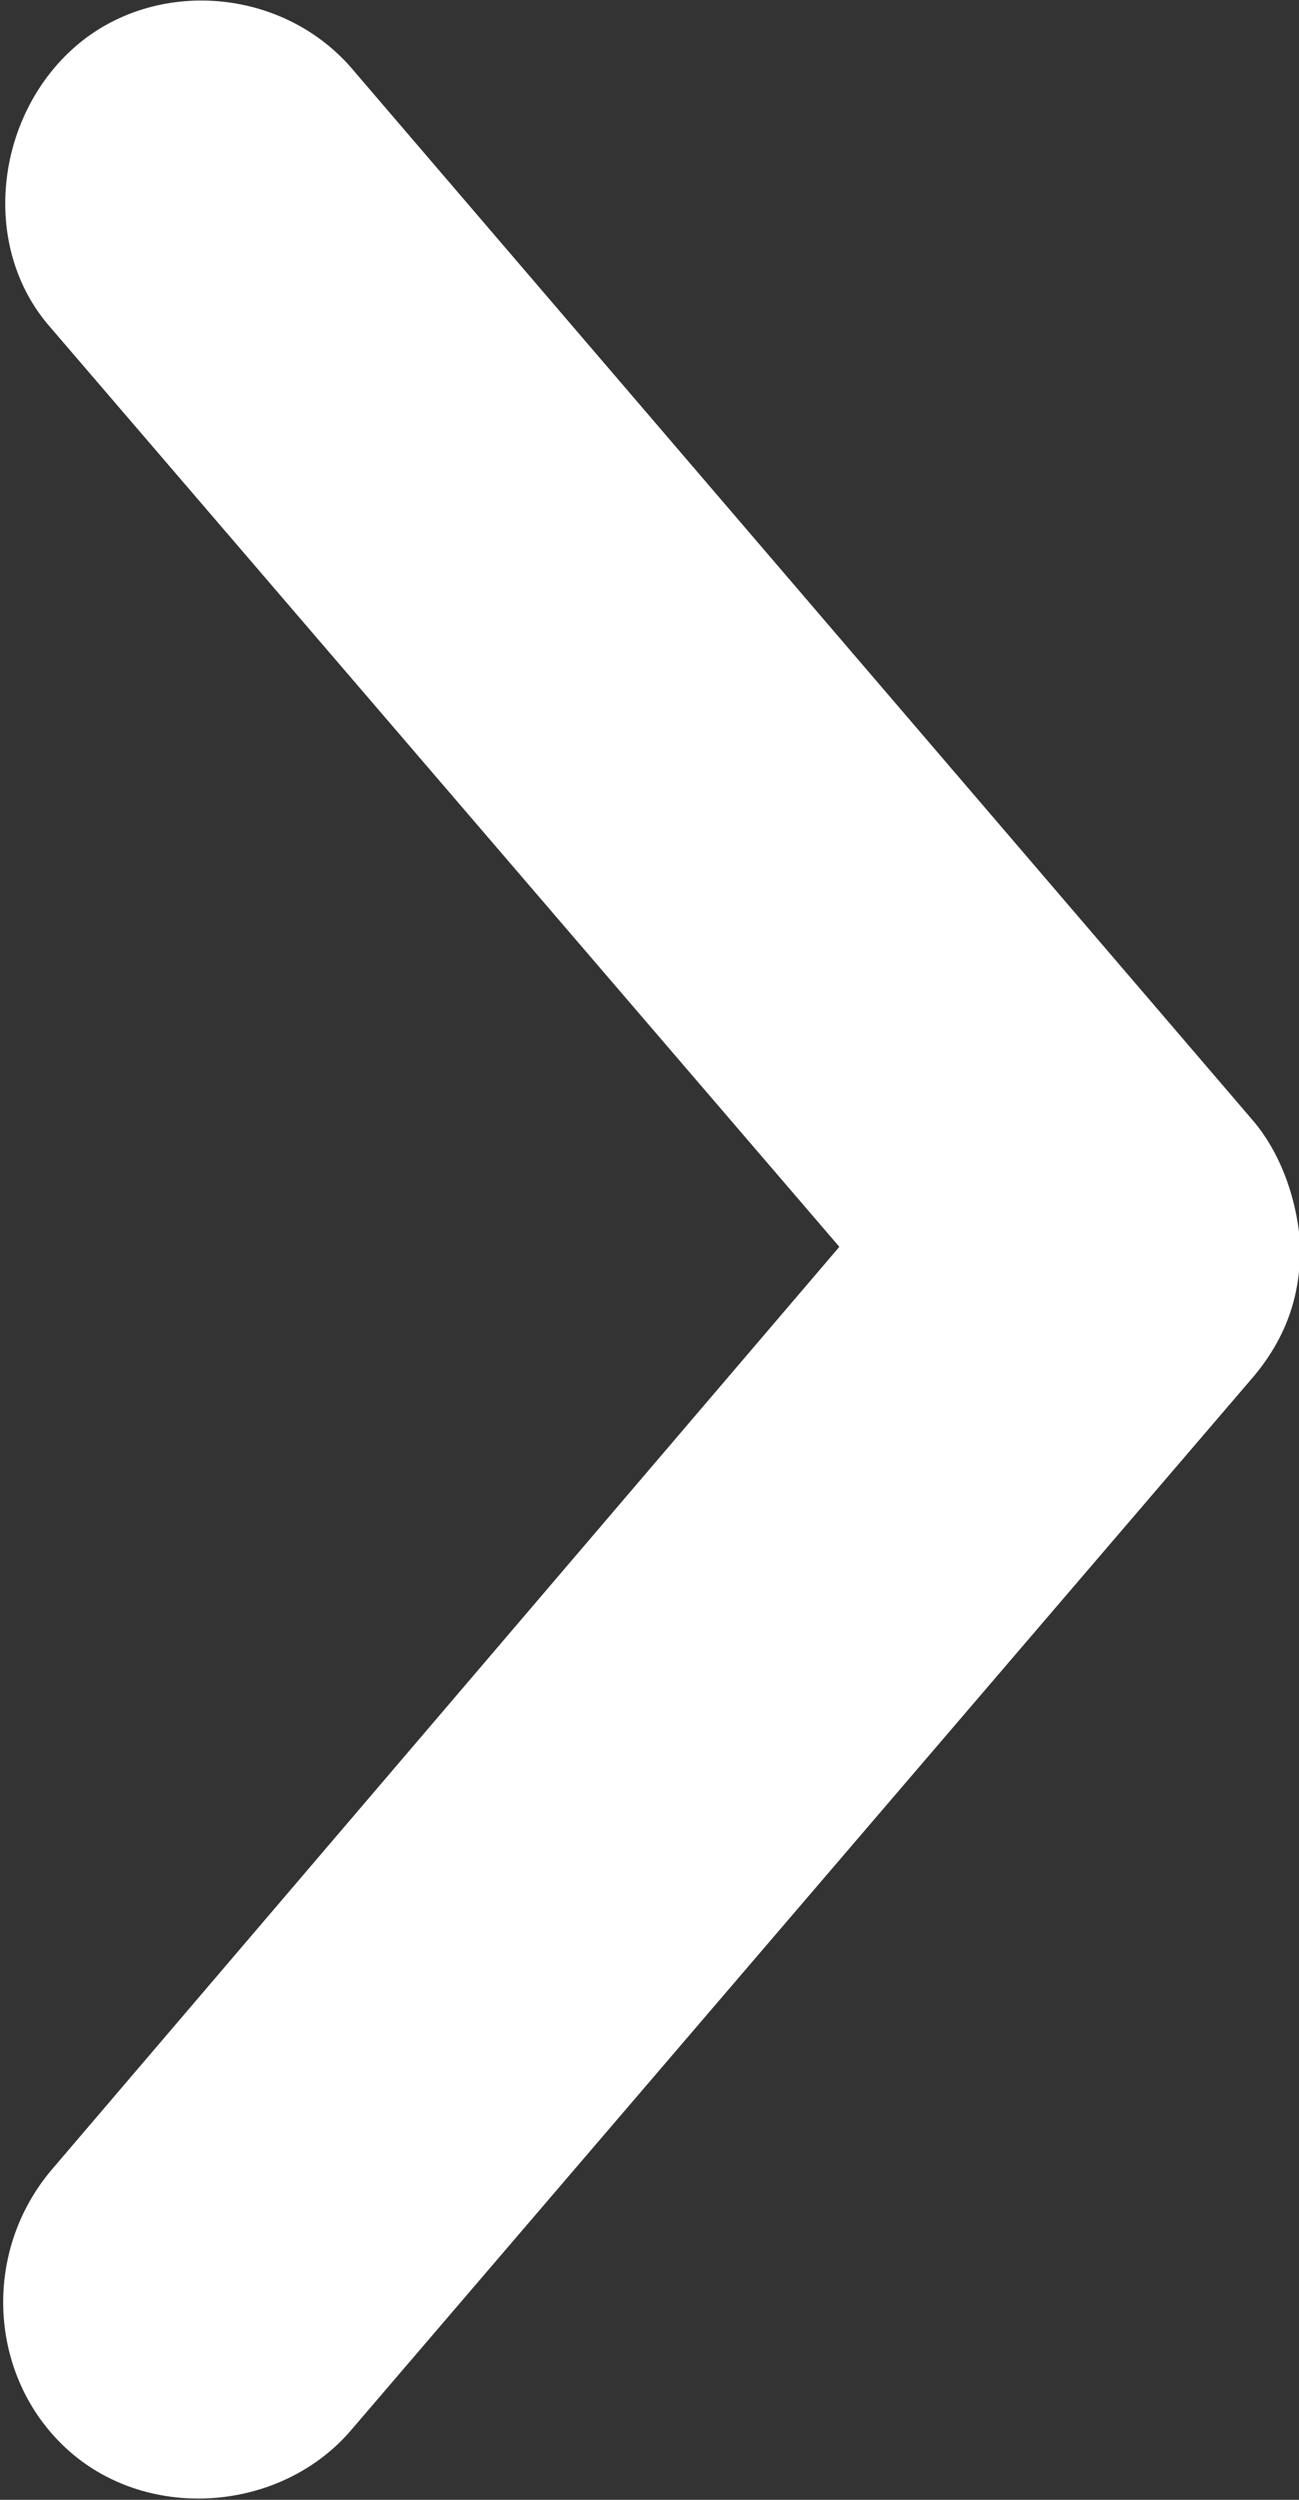 <?xml version="1.0" encoding="utf-8"?>
<!-- Generator: Adobe Illustrator 19.0.0, SVG Export Plug-In . SVG Version: 6.00 Build 0)  -->
<svg version="1.1" id="Layer_1" xmlns="http://www.w3.org/2000/svg" xmlns:xlink="http://www.w3.org/1999/xlink" x="0px" y="0px"
	 viewBox="0 0 26 50" style="enable-background:new 0 0 26 50;" xml:space="preserve">
<rect x="0" y="0" width="26" height="50" fill="#333333" stroke="none"/>
<g transform="translate(0,-952.362)">
	<path d="M26,977c-0.1-0.8-0.4-1.6-0.9-2.2l-18-21c-1.4-1.7-4-1.9-5.6-0.5s-1.9,4-0.5,5.6c0,0,0,0,0,0l15.8,18.4L1,995.8
		c-1.4,1.7-1.2,4.2,0.4,5.6s4.2,1.2,5.6-0.4c0,0,0,0,0,0l18-21C25.8,979.1,26.1,978.1,26,977L26,977z" fill="#fff"/>
</g>
</svg>
